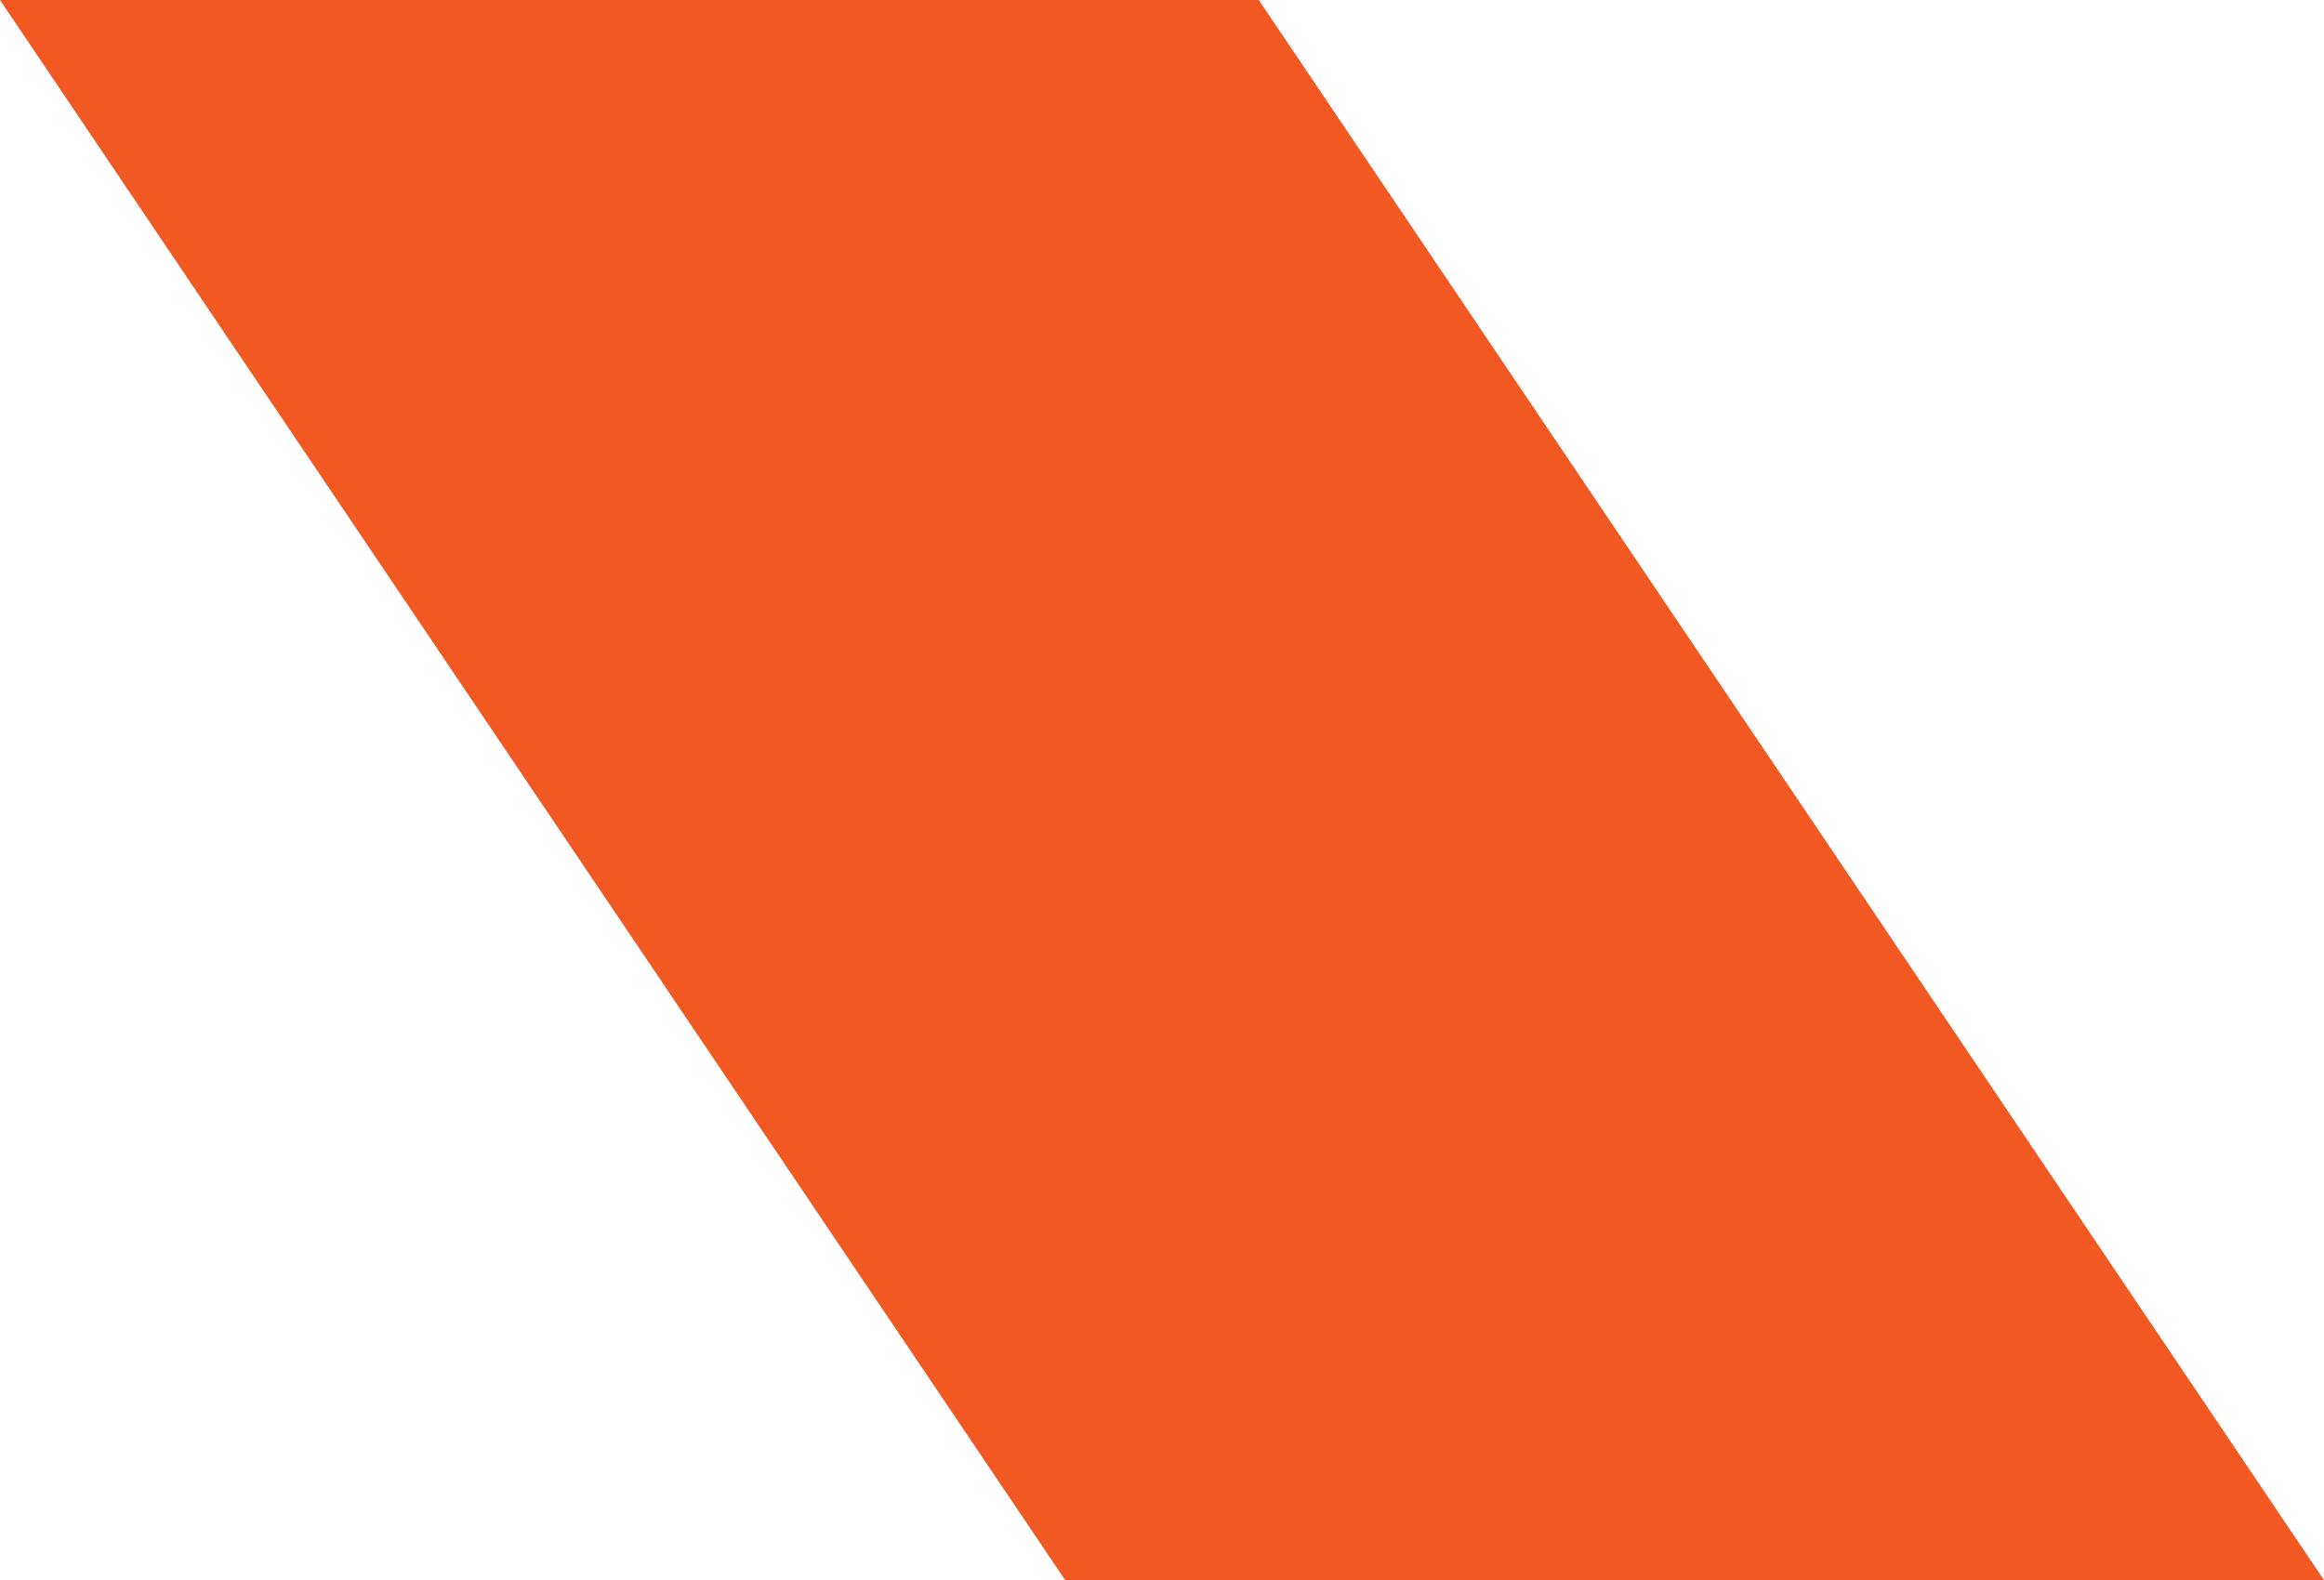 <?xml version="1.0" encoding="utf-8"?>
<!-- Generator: Adobe Illustrator 16.0.0, SVG Export Plug-In . SVG Version: 6.00 Build 0)  -->
<!DOCTYPE svg PUBLIC "-//W3C//DTD SVG 1.1//EN" "http://www.w3.org/Graphics/SVG/1.1/DTD/svg11.dtd">
<svg version="1.1" id="Vrstva_1" xmlns="http://www.w3.org/2000/svg" xmlns:xlink="http://www.w3.org/1999/xlink" x="0px" y="0px"
	 width="25px" height="17.001px" viewBox="0 0 25 17.001" enable-background="new 0 0 25 17.001" xml:space="preserve">
<path fill-rule="evenodd" clip-rule="evenodd" fill="#F15822" d="M0,0h13.541L25,17.001H11.458L0,0z"/>
</svg>
